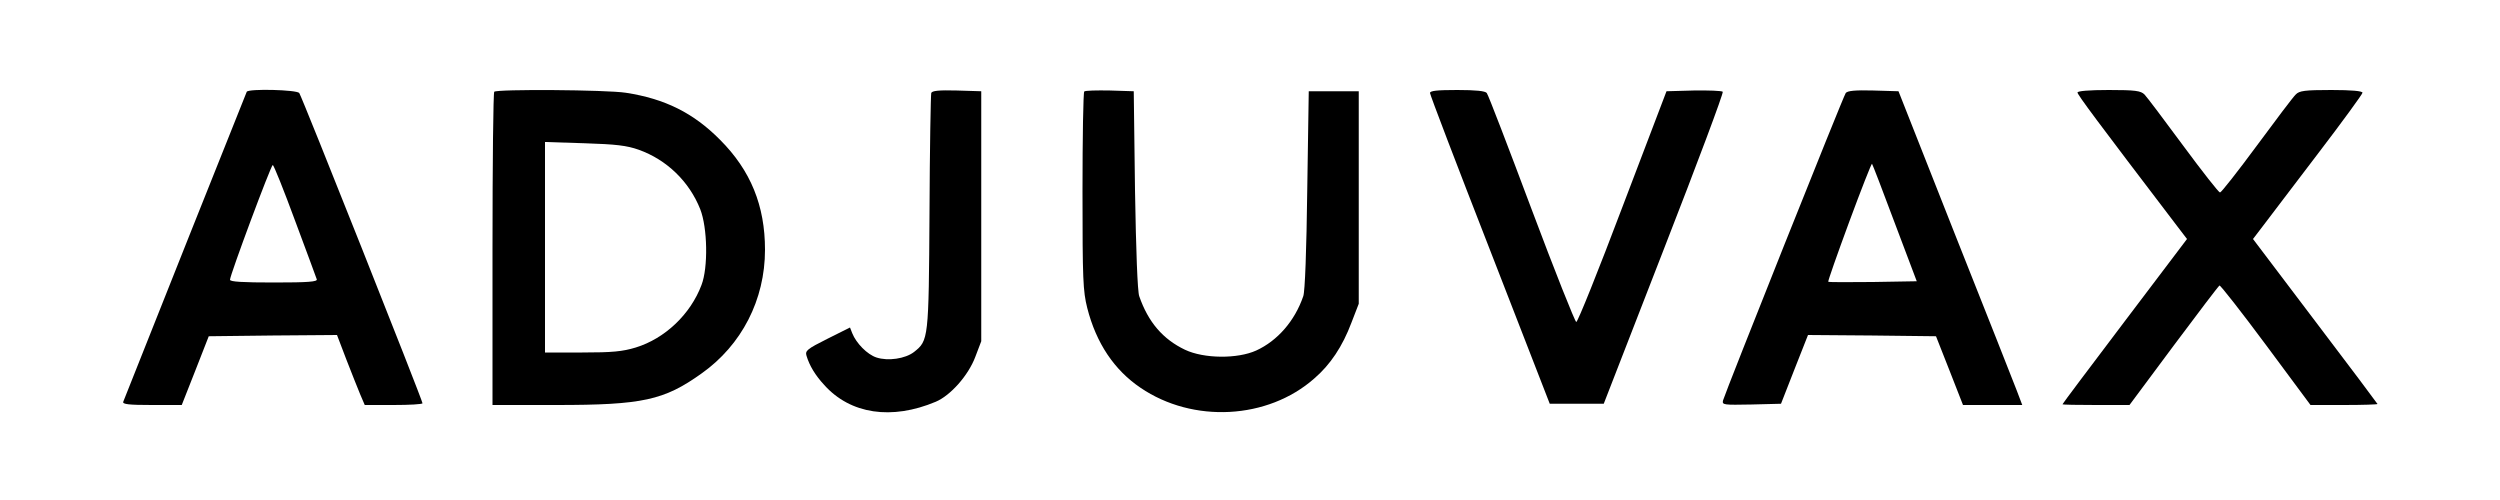 <?xml version="1.0" standalone="no"?>
<!DOCTYPE svg PUBLIC "-//W3C//DTD SVG 20010904//EN"
 "http://www.w3.org/TR/2001/REC-SVG-20010904/DTD/svg10.dtd">
<svg version="1.0" xmlns="http://www.w3.org/2000/svg"
 width="1000pt" height="200pt" viewBox="0 0 1000 200"
 preserveAspectRatio="xMidYMid meet">

<g transform="translate(0,200) scale(0.1,-0.1)"
fill="#000000" stroke="none">
<path d="M987 1633 c-3 -6 -443 -1110 -494 -1240 -4 -10 23 -13 114 -13 l120
0 54 137 54 138 256 3 257 2 37 -97 c21 -54 46 -117 56 -141 l18 -42 115 0
c64 0 116 3 116 7 0 12 -483 1228 -493 1241 -10 13 -202 18 -210 5z m193 -515
c46 -123 85 -229 87 -235 4 -10 -34 -13 -171 -13 -126 0 -176 3 -176 11 0 19
164 459 171 459 4 0 44 -100 89 -222z"/>
<path d="M1977 1633 c-4 -3 -7 -287 -7 -630 l0 -623 255 0 c346 0 431 19 581
126 161 114 254 295 254 495 0 176 -57 317 -180 440 -106 107 -220 164 -377
188 -77 12 -515 15 -526 4z m578 -232 c112 -40 202 -127 246 -238 29 -74 32
-233 5 -303 -44 -117 -146 -214 -263 -250 -53 -16 -93 -20 -214 -20 l-149 0 0
421 0 421 158 -5 c126 -4 169 -9 217 -26z"/>
<path d="M3725 1628 c-2 -7 -6 -222 -7 -478 -3 -508 -4 -512 -62 -558 -35 -27
-104 -37 -150 -22 -37 12 -81 57 -97 97 l-9 23 -90 -45 c-82 -41 -90 -48 -84
-68 12 -40 35 -78 71 -117 105 -117 270 -141 446 -67 59 25 130 105 158 179
l24 63 0 500 0 500 -98 3 c-72 2 -99 -1 -102 -10z"/>
<path d="M4337 1634 c-4 -4 -7 -184 -7 -399 0 -355 2 -399 19 -467 36 -141
108 -248 213 -319 210 -143 509 -127 695 37 64 55 113 128 149 224 l29 75 0
425 0 425 -100 0 -100 0 -6 -395 c-3 -239 -9 -407 -16 -425 -34 -99 -103 -178
-188 -217 -75 -34 -209 -33 -285 3 -88 42 -147 110 -183 214 -7 18 -13 183
-17 425 l-5 395 -95 3 c-53 1 -99 0 -103 -4z"/>
<path d="M5720 1628 c0 -7 108 -290 240 -628 l239 -615 108 0 108 0 241 620
c133 341 239 624 235 628 -4 4 -57 6 -117 5 l-108 -3 -176 -462 c-96 -254
-179 -461 -185 -461 -5 1 -86 204 -179 452 -93 248 -173 457 -179 464 -6 8
-43 12 -118 12 -81 0 -109 -3 -109 -12z"/>
<path d="M7383 1628 c-10 -13 -481 -1195 -491 -1230 -4 -18 3 -18 114 -16
l118 3 54 138 54 137 256 -2 256 -3 54 -137 54 -138 119 0 118 0 -22 58 c-12
31 -123 313 -248 627 l-225 570 -101 3 c-72 2 -103 -1 -110 -10z m196 -520
l88 -233 -175 -3 c-96 -1 -177 -1 -179 1 -2 2 36 110 84 240 48 130 89 234 91
232 2 -2 43 -108 91 -237z"/>
<path d="M8310 1630 c0 -9 79 -115 396 -531 l42 -55 -249 -329 c-137 -181
-249 -330 -249 -332 0 -2 60 -3 134 -3 l134 0 177 238 c97 130 179 238 183
240 4 1 88 -106 186 -238 l178 -240 134 0 c74 0 134 2 134 4 0 1 -112 151
-249 331 l-249 329 42 55 c23 31 122 160 219 288 97 127 177 237 177 242 0 7
-43 11 -125 11 -106 0 -128 -3 -142 -18 -10 -9 -80 -102 -156 -205 -76 -103
-142 -187 -147 -187 -5 0 -71 84 -147 187 -76 103 -146 196 -155 205 -15 15
-37 18 -143 18 -79 0 -125 -4 -125 -10z"/>
</g>
</svg>
